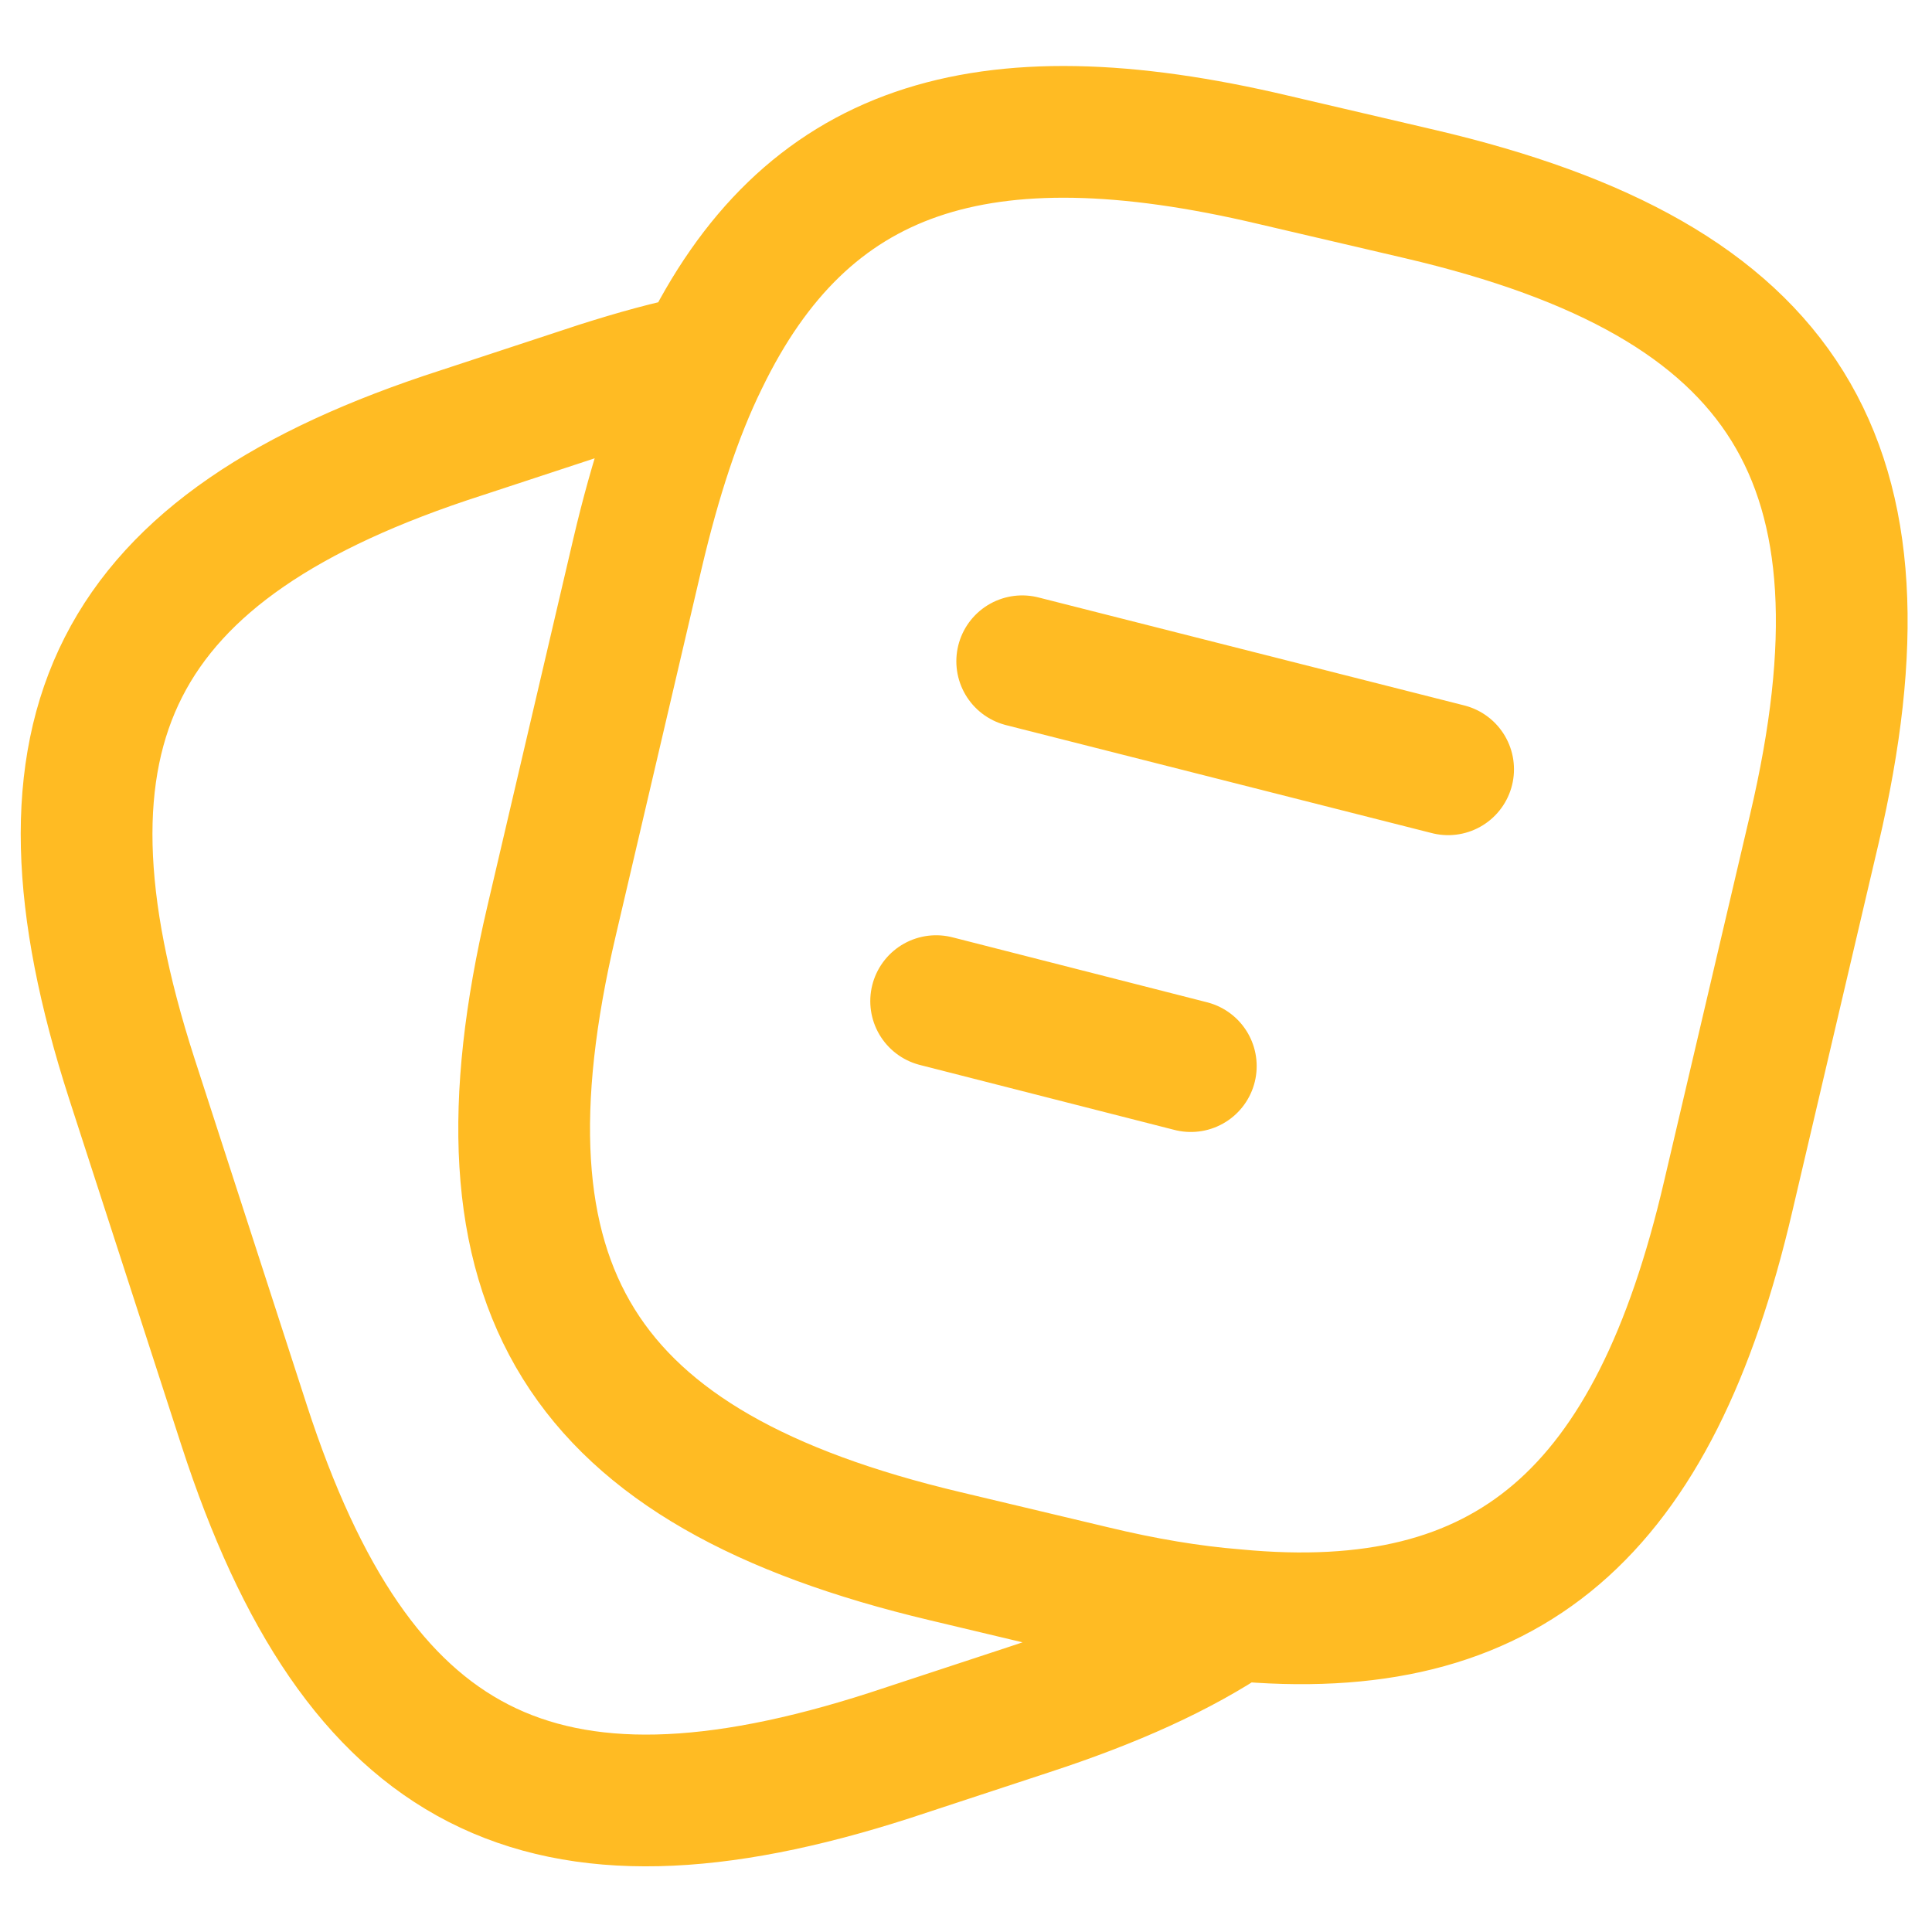 <svg width="22" height="22" viewBox="0 0 22 22" fill="none" xmlns="http://www.w3.org/2000/svg">
  <path
    d="M14.06 18.39C17.18 18.69 18.84 17.23 19.68 13.62L20.66 9.44C21.64 5.26 20.36 3.19 16.17 2.21L14.5 1.82C11.16 1.03 9.17 1.68 8 4.1M14.06 18.39C13.56 18.35 13.02 18.26 12.44 18.12L10.76 17.72C6.59 16.73 5.3 14.67 6.28 10.49L7.26 6.3C7.46 5.45 7.7 4.71 8 4.1M14.06 18.39C13.44 18.81 12.66 19.16 11.71 19.47L10.13 19.99C6.16 21.27 4.07 20.2 2.78 16.23L1.5 12.28C0.22 8.31 1.28 6.21 5.25 4.93L6.83 4.41C7.24 4.28 7.63 4.17 8 4.1M11.64 7.53L16.49 8.76M10.66 11.4L13.56 12.14"
    stroke="#FFBB23" stroke-width="1.5" stroke-linecap="round" stroke-linejoin="round"/>
</svg>
